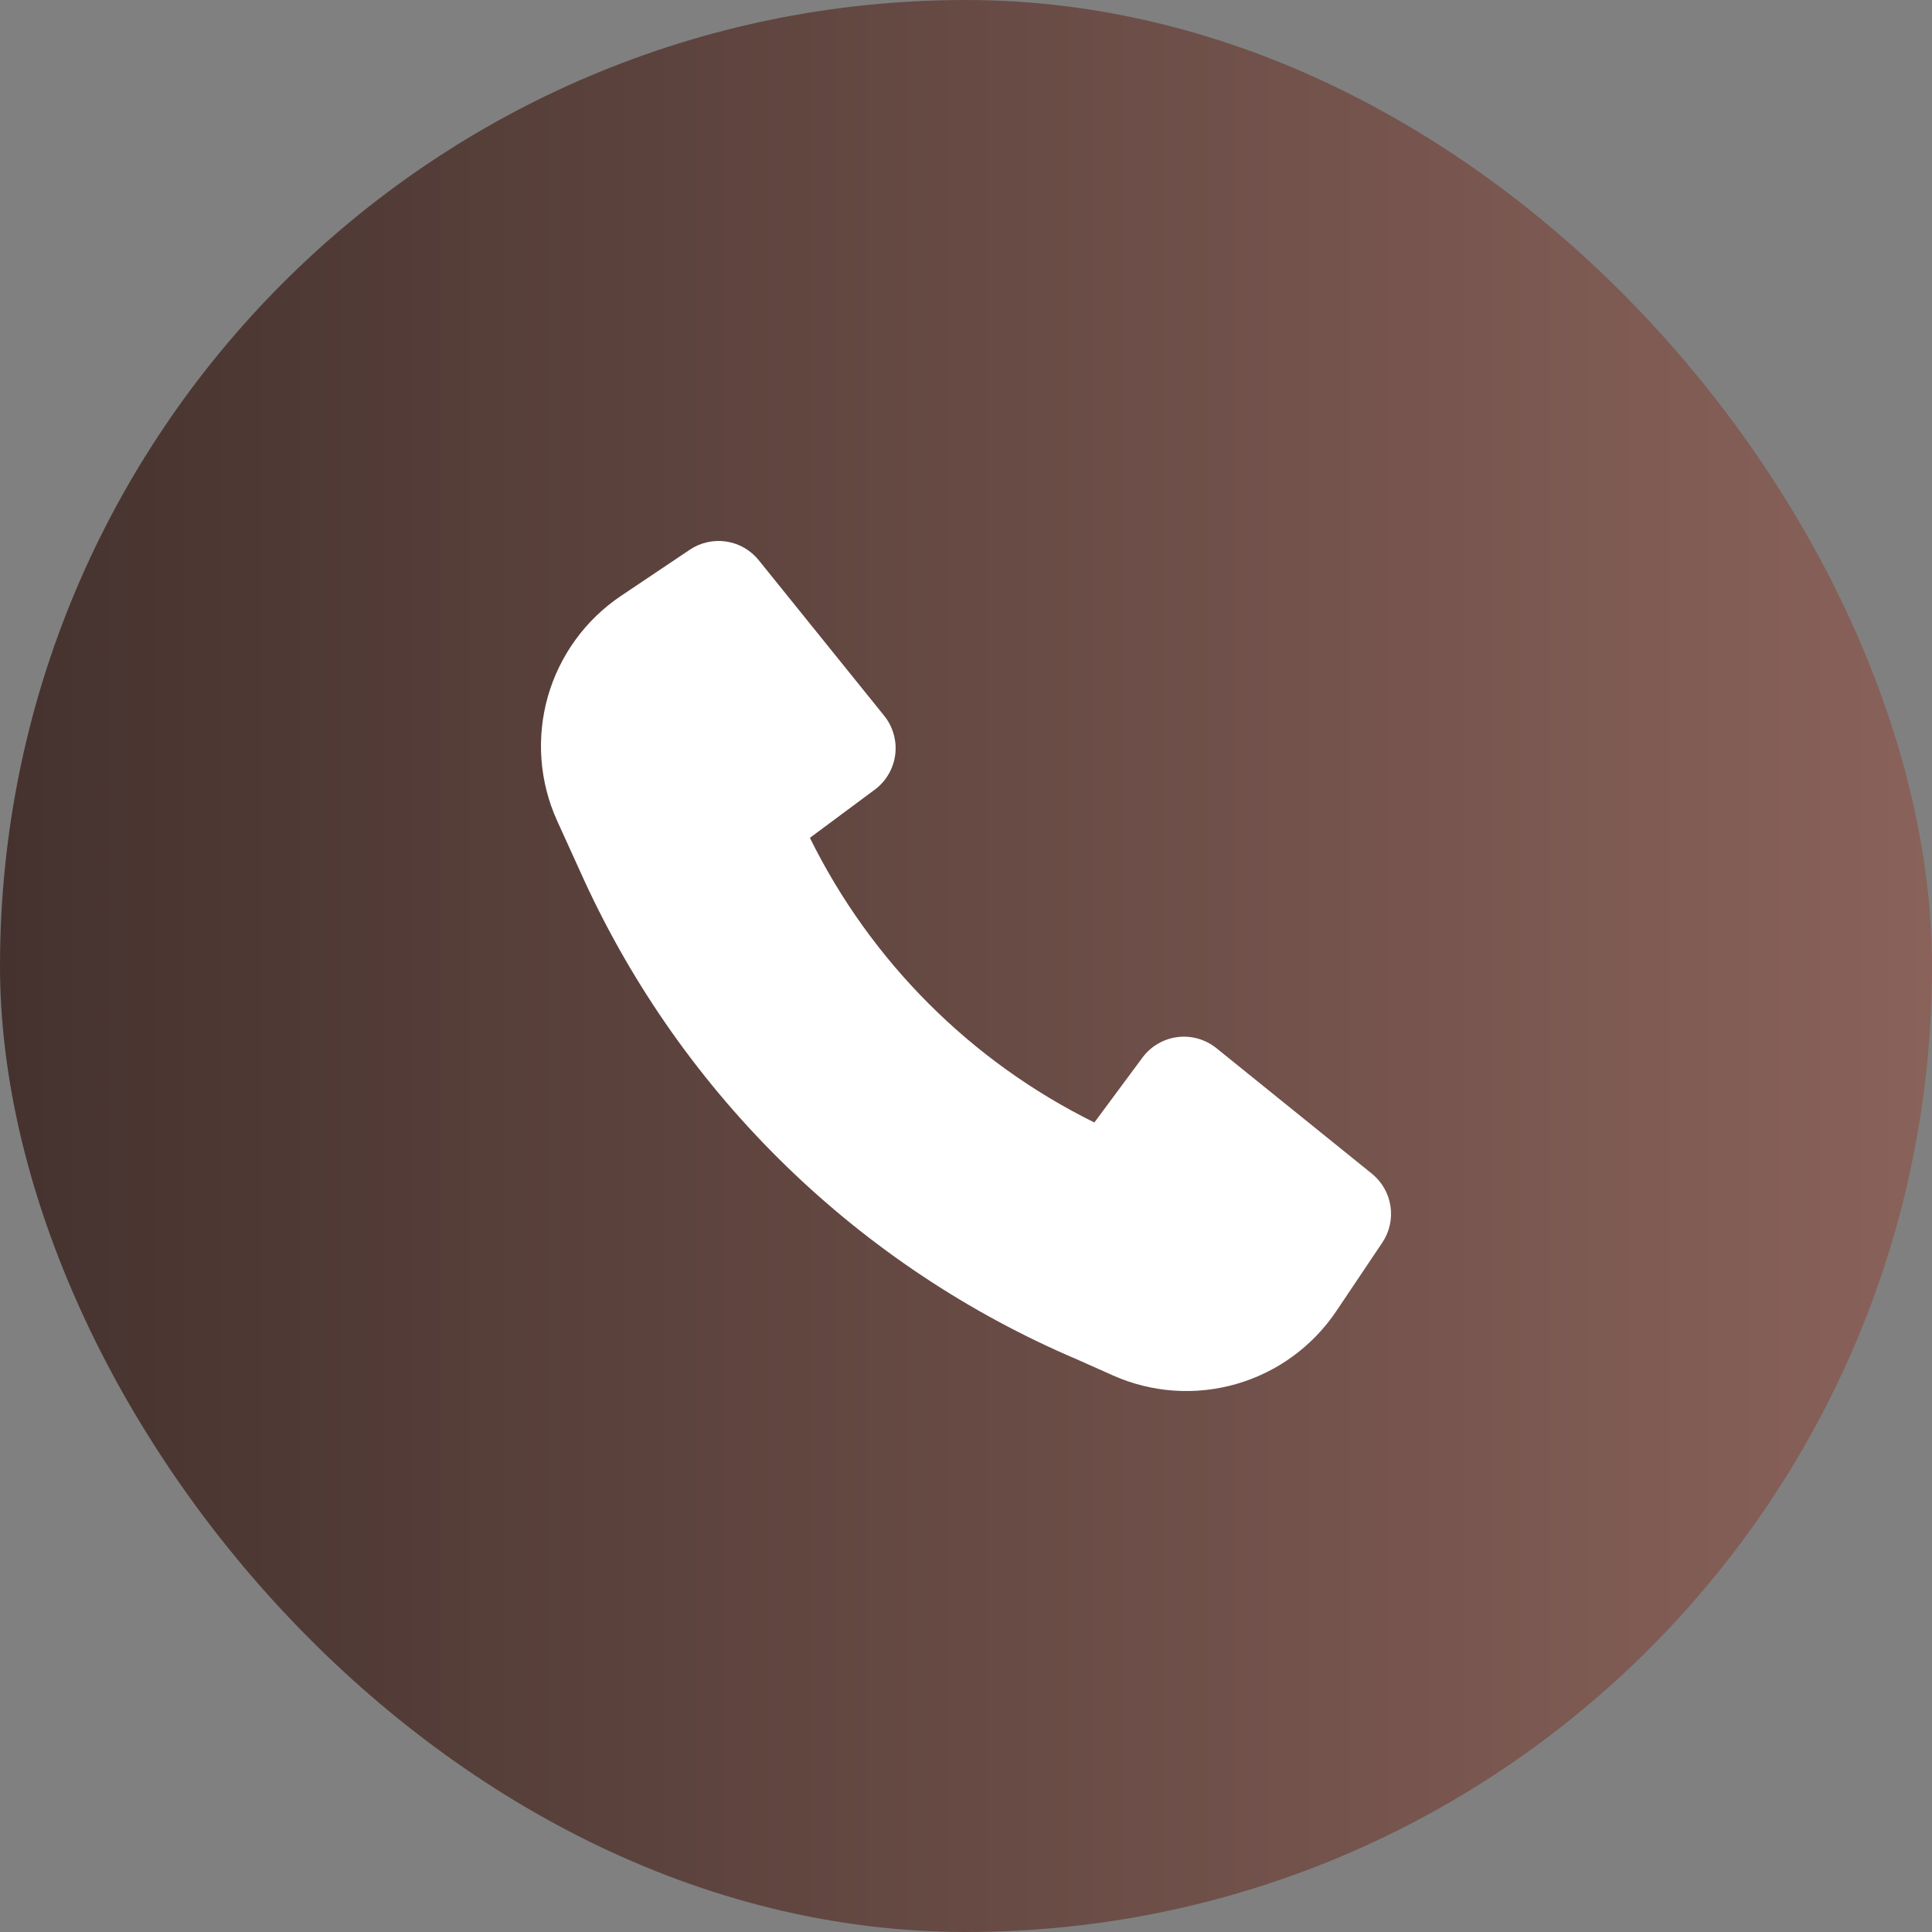 <?xml version="1.0" encoding="UTF-8"?> <svg xmlns="http://www.w3.org/2000/svg" width="50" height="50" viewBox="0 0 50 50" fill="none"><rect x="0" y="0" width="50" height="50" fill="#808080" stroke="none"/><rect width="50" height="50" rx="25" fill="url(#paint0_linear_87_5)"></rect><path d="M15.112 22.768C17.678 28.357 22.235 32.787 27.893 35.19L28.801 35.595C29.807 36.044 30.939 36.122 31.997 35.817C33.056 35.512 33.972 34.843 34.586 33.928L35.774 32.158C35.96 31.881 36.035 31.544 35.985 31.213C35.935 30.883 35.763 30.584 35.503 30.374L31.479 27.125C31.338 27.012 31.177 26.929 31.004 26.88C30.831 26.831 30.649 26.817 30.471 26.84C30.292 26.863 30.12 26.922 29.965 27.013C29.809 27.104 29.674 27.225 29.567 27.37L28.322 29.05C25.125 27.471 22.538 24.881 20.96 21.683L22.638 20.437C22.783 20.33 22.904 20.194 22.995 20.039C23.086 19.884 23.145 19.711 23.168 19.533C23.191 19.354 23.177 19.173 23.128 18.999C23.079 18.826 22.996 18.664 22.883 18.524L19.636 14.498C19.427 14.238 19.127 14.065 18.797 14.015C18.467 13.965 18.13 14.04 17.853 14.226L16.072 15.421C15.152 16.039 14.481 16.963 14.178 18.029C13.875 19.095 13.961 20.234 14.419 21.243L15.112 22.768Z" fill="white"></path><defs><linearGradient id="paint0_linear_87_5" x1="0" y1="25" x2="50" y2="25" gradientUnits="userSpaceOnUse"><stop stop-color="#45322E"></stop><stop offset="1" stop-color="#89625A"></stop></linearGradient></defs></svg> 